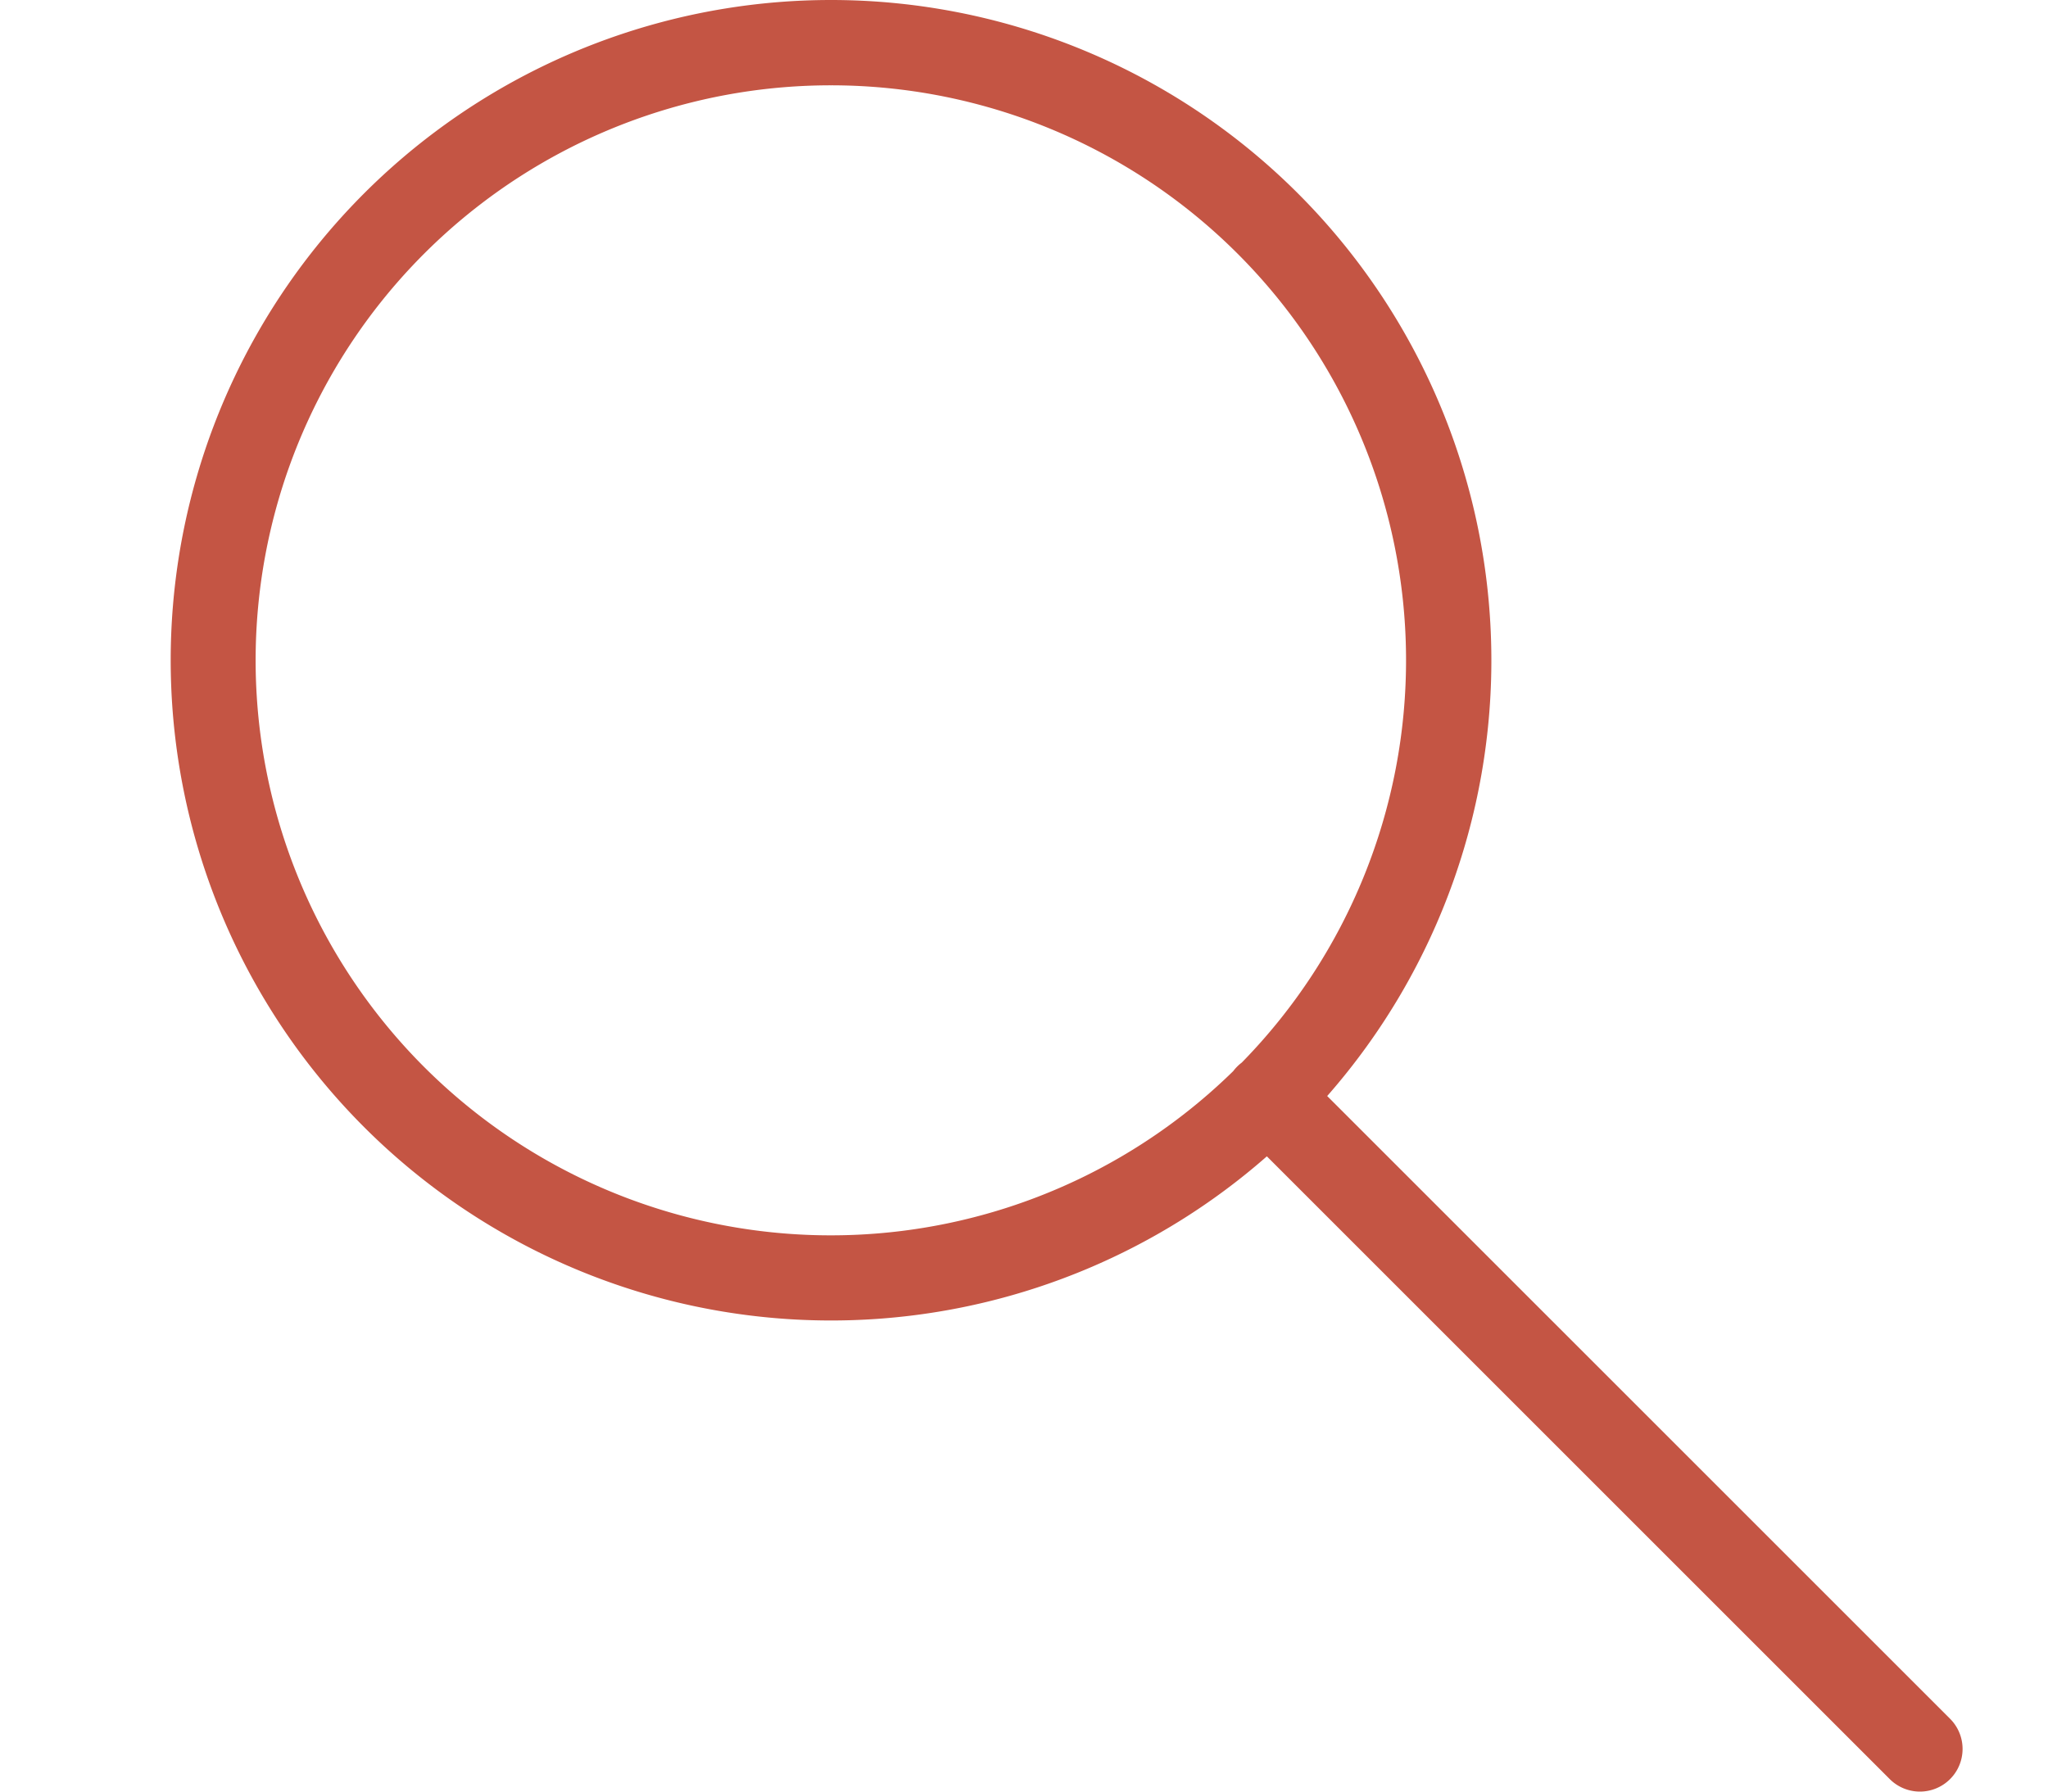 <svg height="21" width="24" xmlns="http://www.w3.org/2000/svg"><defs><clipPath id="a"><path d="M0 0h24v21H0z" stroke="#707070" fill="none" transform="translate(1099 24)"></path></clipPath><clipPath id="b"><path d="M0 0h20.999v21H0z" stroke="#c45544" fill="none"></path></clipPath></defs><g clip-path="url(#a)" transform="translate(-1099 -24)"><g transform="translate(1101 24)" clip-path="url(#b)"><path fill="#c45544" d="M20.5 21a.5.5 0 01-.354-.146l-7.3-7.3A7.739 7.739 0 117.738 0a7.74 7.74 0 015.815 12.847l7.3 7.3A.5.5 0 0120.5 21zM7.738 1a6.74 6.74 0 104.714 11.555.506.506 0 01.1-.1A6.739 6.739 0 007.738 1z"></path></g></g></svg>